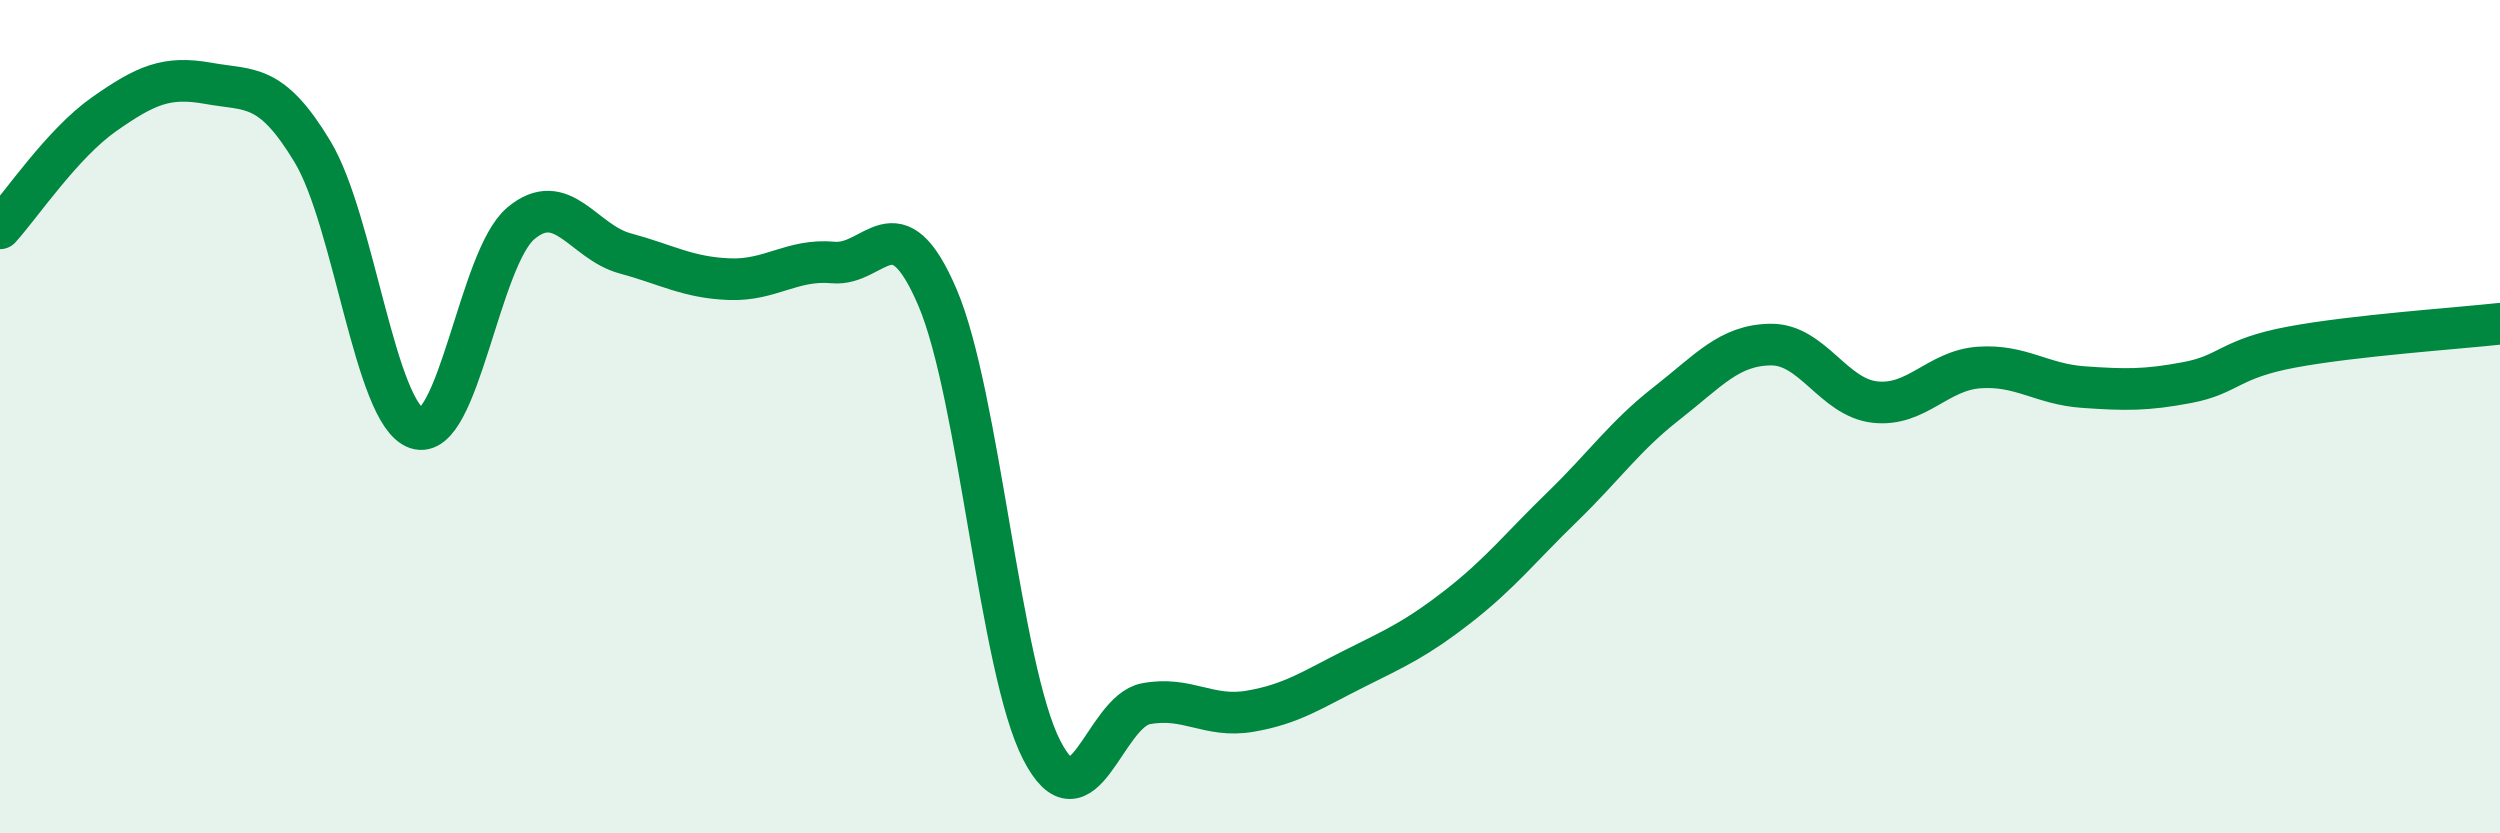 
    <svg width="60" height="20" viewBox="0 0 60 20" xmlns="http://www.w3.org/2000/svg">
      <path
        d="M 0,5.48 C 0.5,4.93 1.5,3.44 2.5,2.74 C 3.5,2.04 4,1.82 5,2 C 6,2.18 6.5,1.98 7.5,3.64 C 8.5,5.3 9,9.94 10,10.28 C 11,10.62 11.5,6.2 12.5,5.36 C 13.5,4.52 14,5.81 15,6.08 C 16,6.35 16.5,6.66 17.5,6.7 C 18.5,6.74 19,6.21 20,6.3 C 21,6.39 21.5,4.8 22.5,7.14 C 23.5,9.48 24,16.05 25,18 C 26,19.95 26.5,17.08 27.5,16.89 C 28.5,16.7 29,17.24 30,17.07 C 31,16.9 31.5,16.55 32.5,16.05 C 33.5,15.55 34,15.33 35,14.55 C 36,13.77 36.5,13.13 37.5,12.16 C 38.5,11.19 39,10.46 40,9.68 C 41,8.9 41.5,8.28 42.5,8.27 C 43.5,8.26 44,9.54 45,9.65 C 46,9.76 46.5,8.89 47.5,8.82 C 48.5,8.75 49,9.22 50,9.29 C 51,9.36 51.5,9.37 52.5,9.18 C 53.5,8.99 53.5,8.61 55,8.33 C 56.5,8.05 59,7.88 60,7.77L60 20L0 20Z"
        fill="#008740"
        opacity="0.1"
        stroke-linecap="round"
        stroke-linejoin="round"
      />
      <path
        d="M 0,5.48 C 0.5,4.93 1.5,3.44 2.5,2.74 C 3.5,2.04 4,1.82 5,2 C 6,2.18 6.5,1.98 7.5,3.64 C 8.5,5.3 9,9.94 10,10.28 C 11,10.62 11.5,6.2 12.5,5.36 C 13.5,4.52 14,5.81 15,6.08 C 16,6.35 16.5,6.66 17.5,6.7 C 18.5,6.74 19,6.21 20,6.3 C 21,6.39 21.5,4.8 22.5,7.14 C 23.5,9.48 24,16.05 25,18 C 26,19.95 26.5,17.08 27.5,16.89 C 28.5,16.7 29,17.24 30,17.07 C 31,16.9 31.5,16.55 32.5,16.05 C 33.5,15.55 34,15.33 35,14.55 C 36,13.77 36.5,13.13 37.5,12.16 C 38.5,11.19 39,10.46 40,9.68 C 41,8.9 41.5,8.28 42.5,8.27 C 43.5,8.26 44,9.54 45,9.65 C 46,9.76 46.5,8.89 47.5,8.82 C 48.5,8.75 49,9.22 50,9.29 C 51,9.36 51.5,9.37 52.5,9.18 C 53.5,8.99 53.5,8.61 55,8.33 C 56.5,8.05 59,7.88 60,7.77"
        stroke="#008740"
        stroke-width="1"
        fill="none"
        stroke-linecap="round"
        stroke-linejoin="round"
      />
    </svg>
  